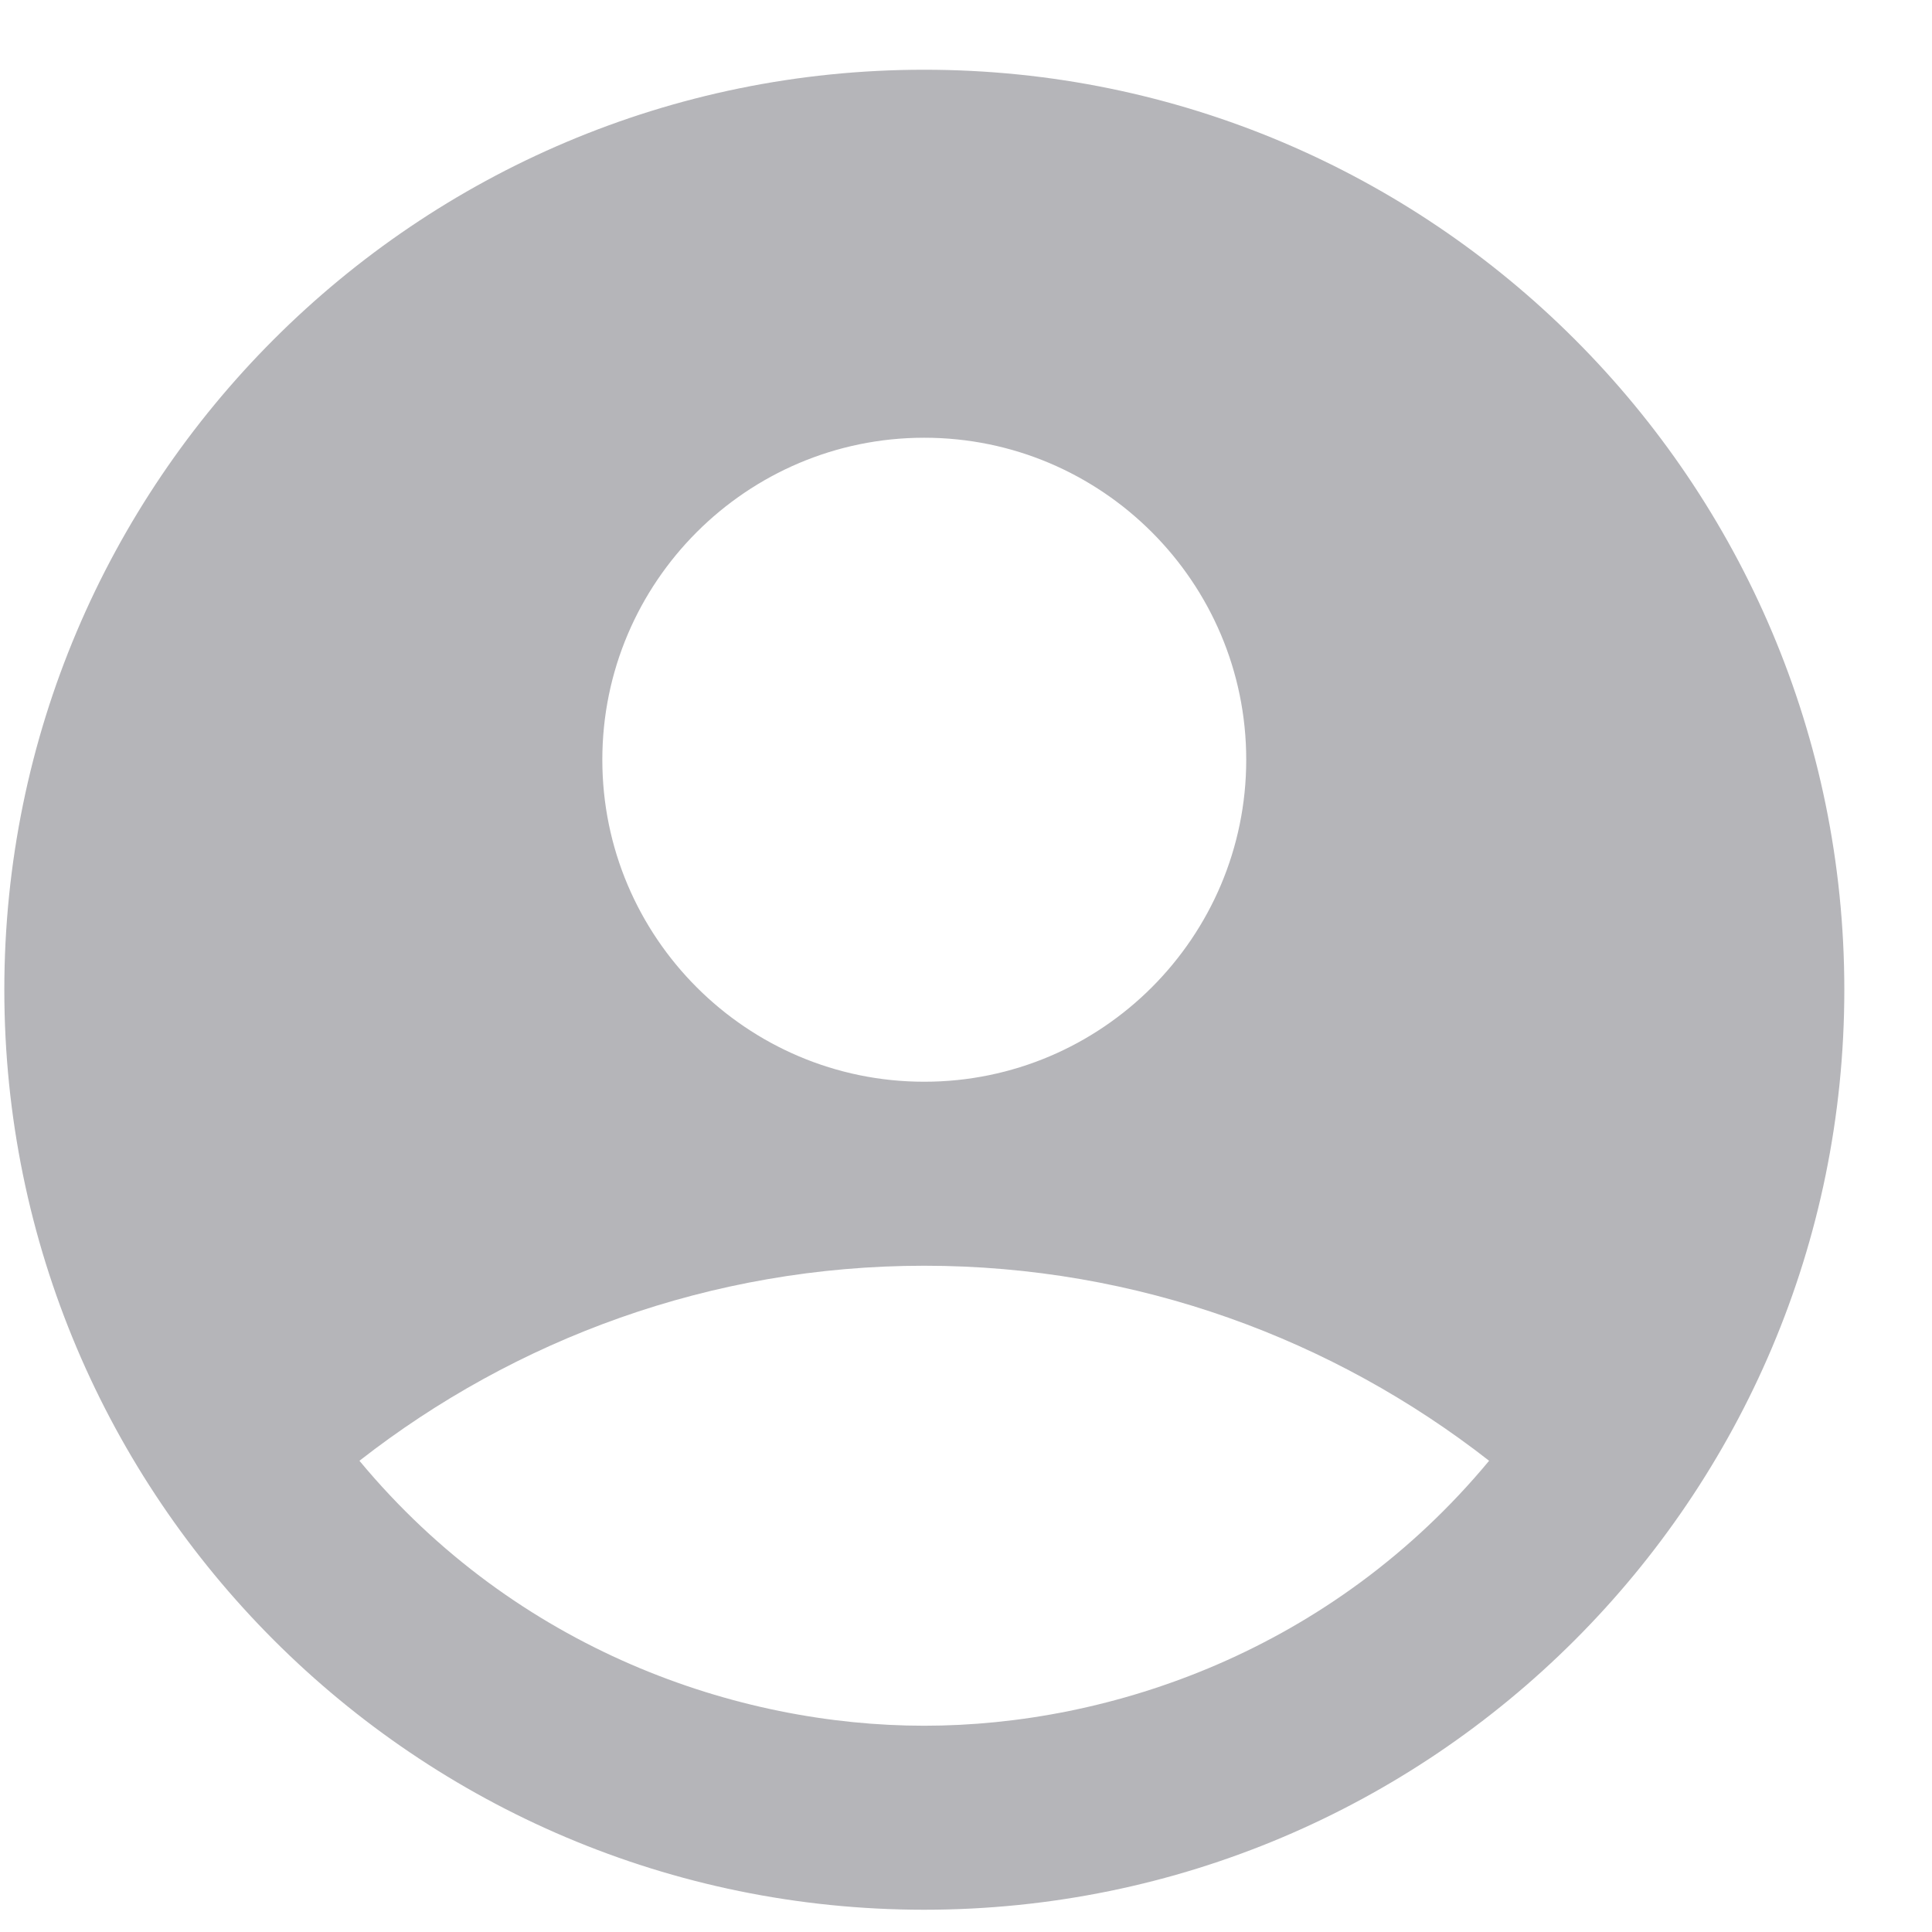 <svg width="21" height="21" viewBox="0 0 21 21" fill="none" xmlns="http://www.w3.org/2000/svg">
<path d="M10.046 0.758C4.527 0.758 0.047 5.238 0.047 10.758C0.047 16.278 4.527 20.758 10.046 20.758C15.566 20.758 20.047 16.278 20.047 10.758C20.047 5.238 15.566 0.758 10.046 0.758ZM10.046 4.758C11.976 4.758 13.546 6.328 13.546 8.258C13.546 10.188 11.976 11.758 10.046 11.758C8.117 11.758 6.547 10.188 6.547 8.258C6.547 6.328 8.117 4.758 10.046 4.758ZM10.046 18.758C8.017 18.758 5.617 17.938 3.907 15.878C5.597 14.558 7.727 13.758 10.046 13.758C12.367 13.758 14.496 14.558 16.186 15.878C14.476 17.938 12.076 18.758 10.046 18.758Z" fill="#B5B5B9"/>
</svg>
